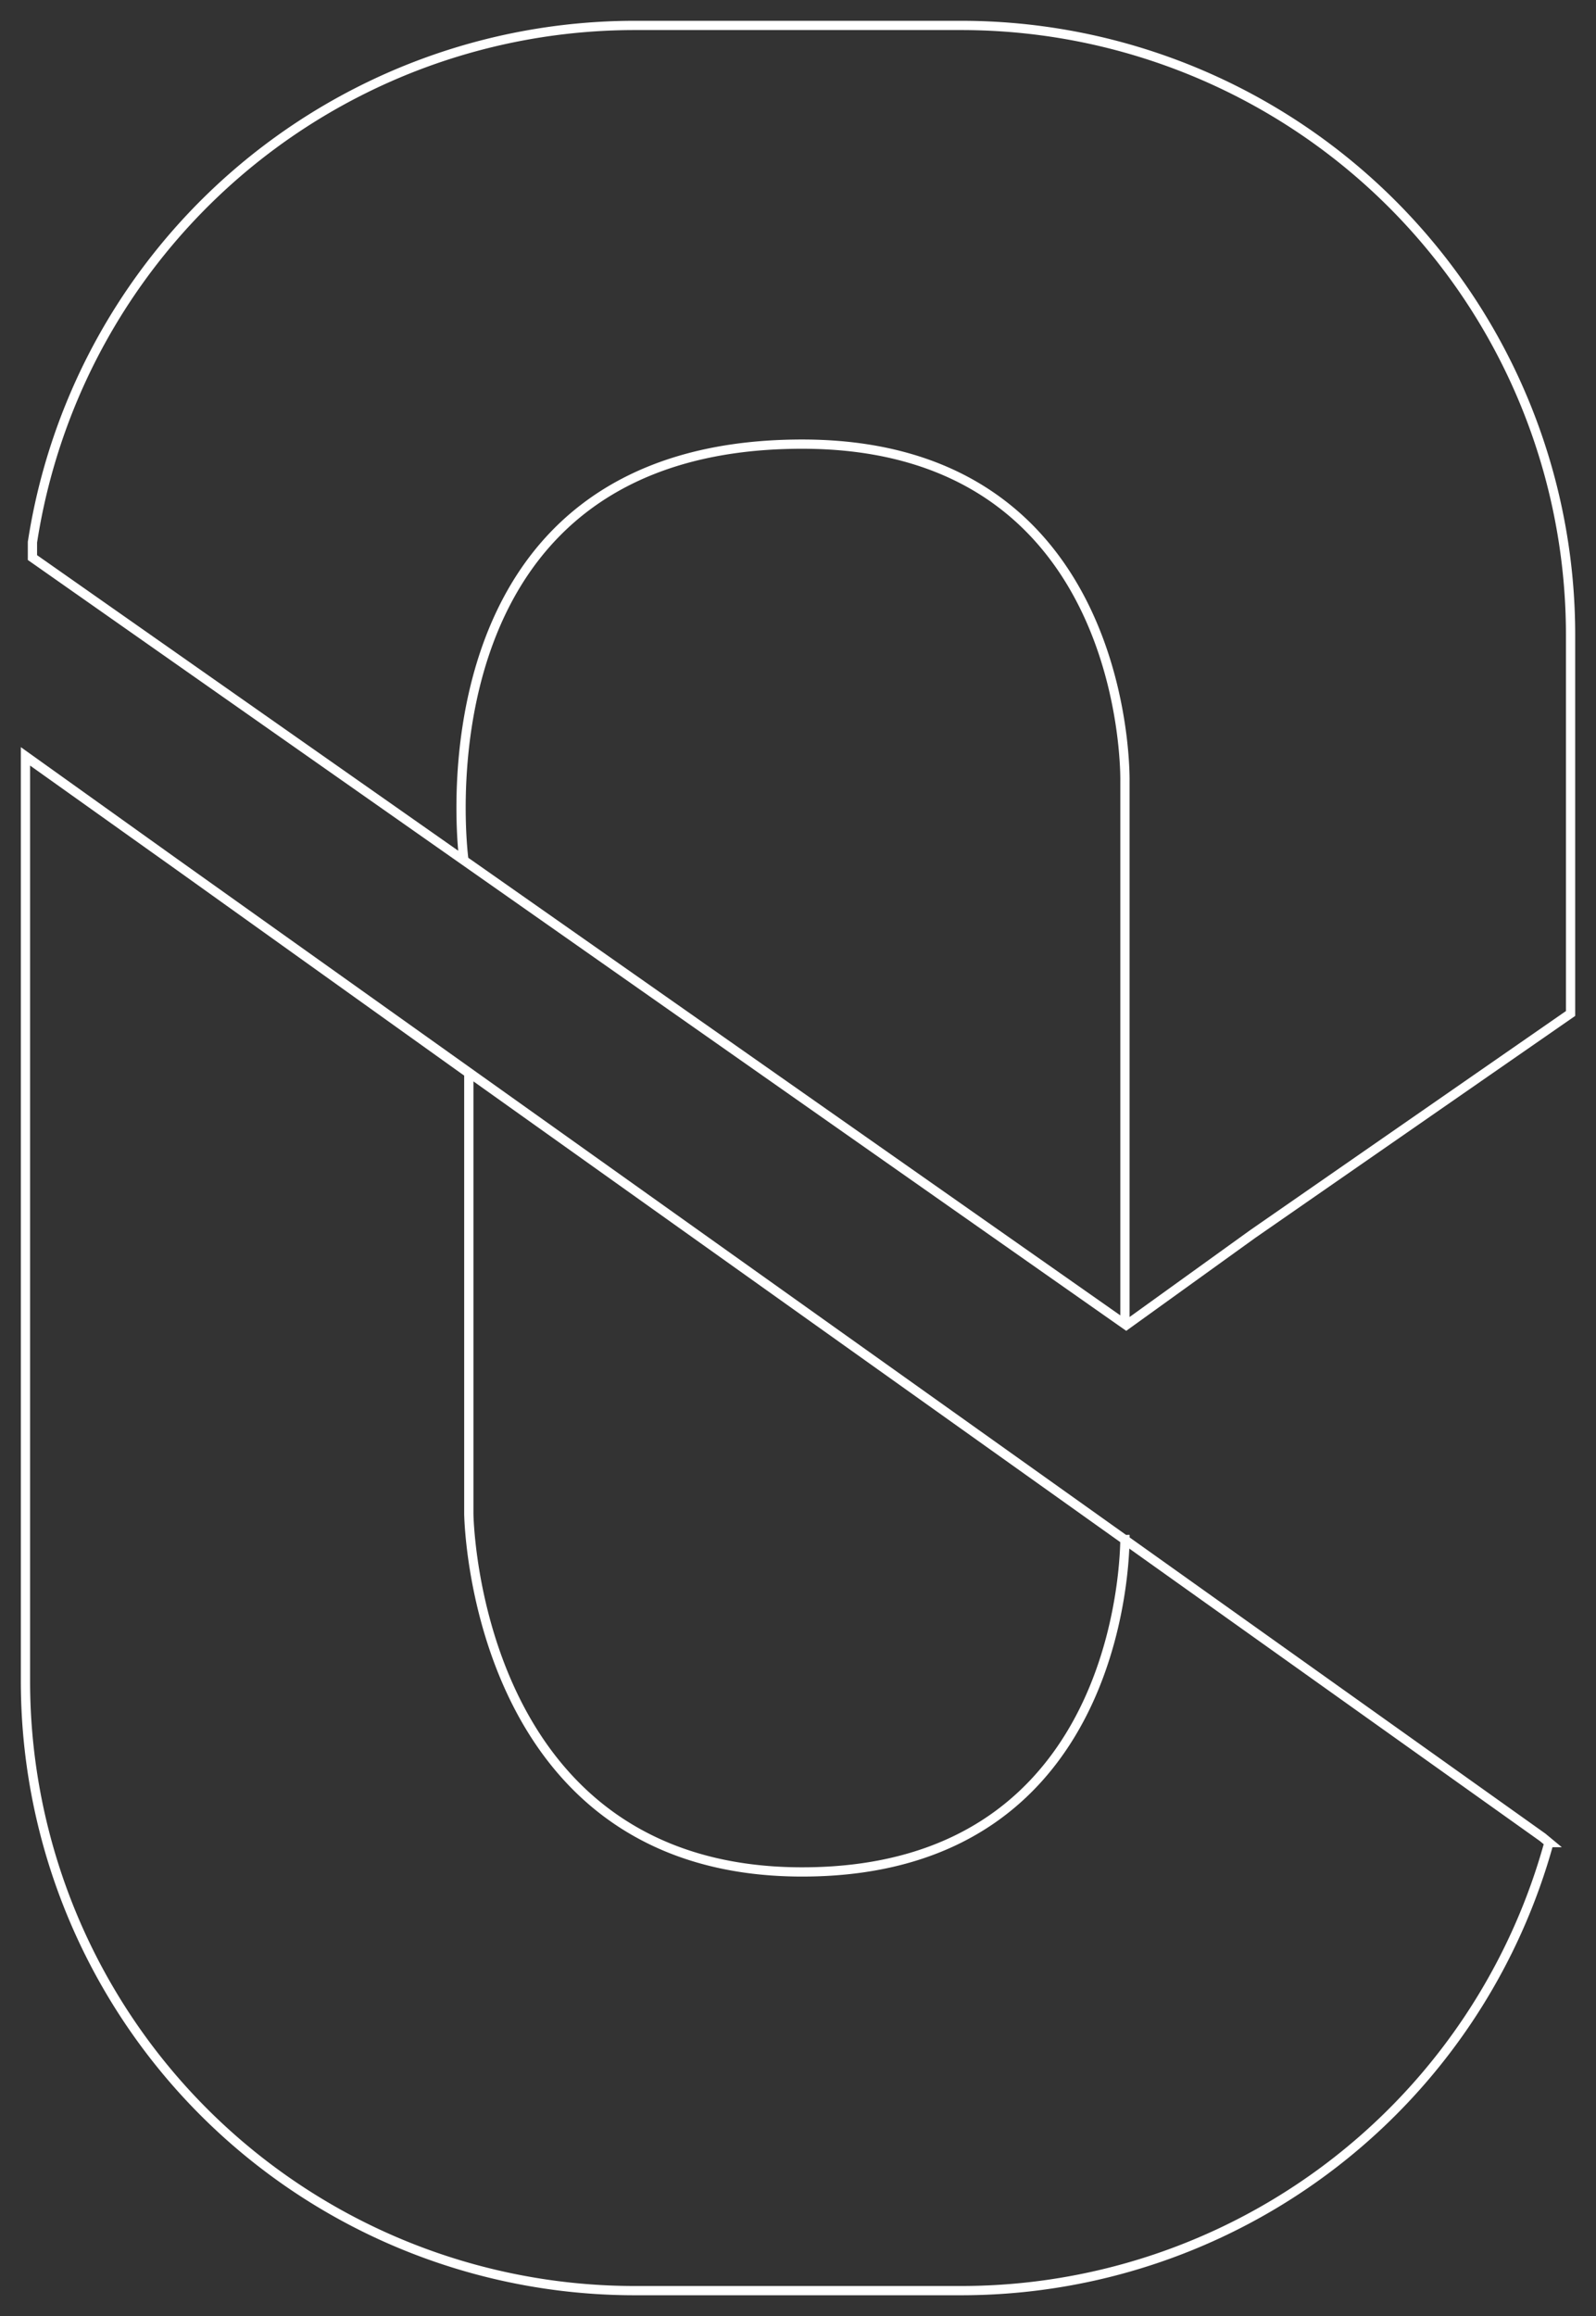 <svg xmlns="http://www.w3.org/2000/svg" xmlns:xlink="http://www.w3.org/1999/xlink" width="344.625" height="500" viewBox="0 0 344.625 500">
    <rect x="0" y="0" width="344.625" height="500" fill="#333333" stroke="none"/>
    <defs>
        <clipPath id="clip-path">
            <rect id="Rectangle_112" data-name="Rectangle 112" width="344.625" height="500" fill="none" stroke="#fff" stroke-width="2"/>
        </clipPath>
    </defs>
    <g id="Group_296" data-name="Group 296" clip-path="url(#clip-path)">
        <path id="Path_280" data-name="Path 280" d="M1173.7,704.3l68.62-47.6V574.971A131.569,131.569,0,0,0,1110.751,443.4h-70.5A131.6,131.6,0,0,0,910.193,554.962v3.316l236.171,165.708ZM908.883,601.381l327.393,233.163,1.38,1.143a131.624,131.624,0,0,1-126.9,96.725h-70.5a131.569,131.569,0,0,1-131.57-131.567v-199.7l95.731,68.452v95.077s.767,77.351,71.988,77.351S1146.1,769.27,1146.1,769.27M1003.311,623.227s-11.882-89.439,73.09-89.439c71.227,0,69.694,72.755,69.694,72.755v116.9" transform="translate(-903.187 -437.908)" fill="none" stroke="#fff" stroke-width="2"/>
    </g>
</svg>
